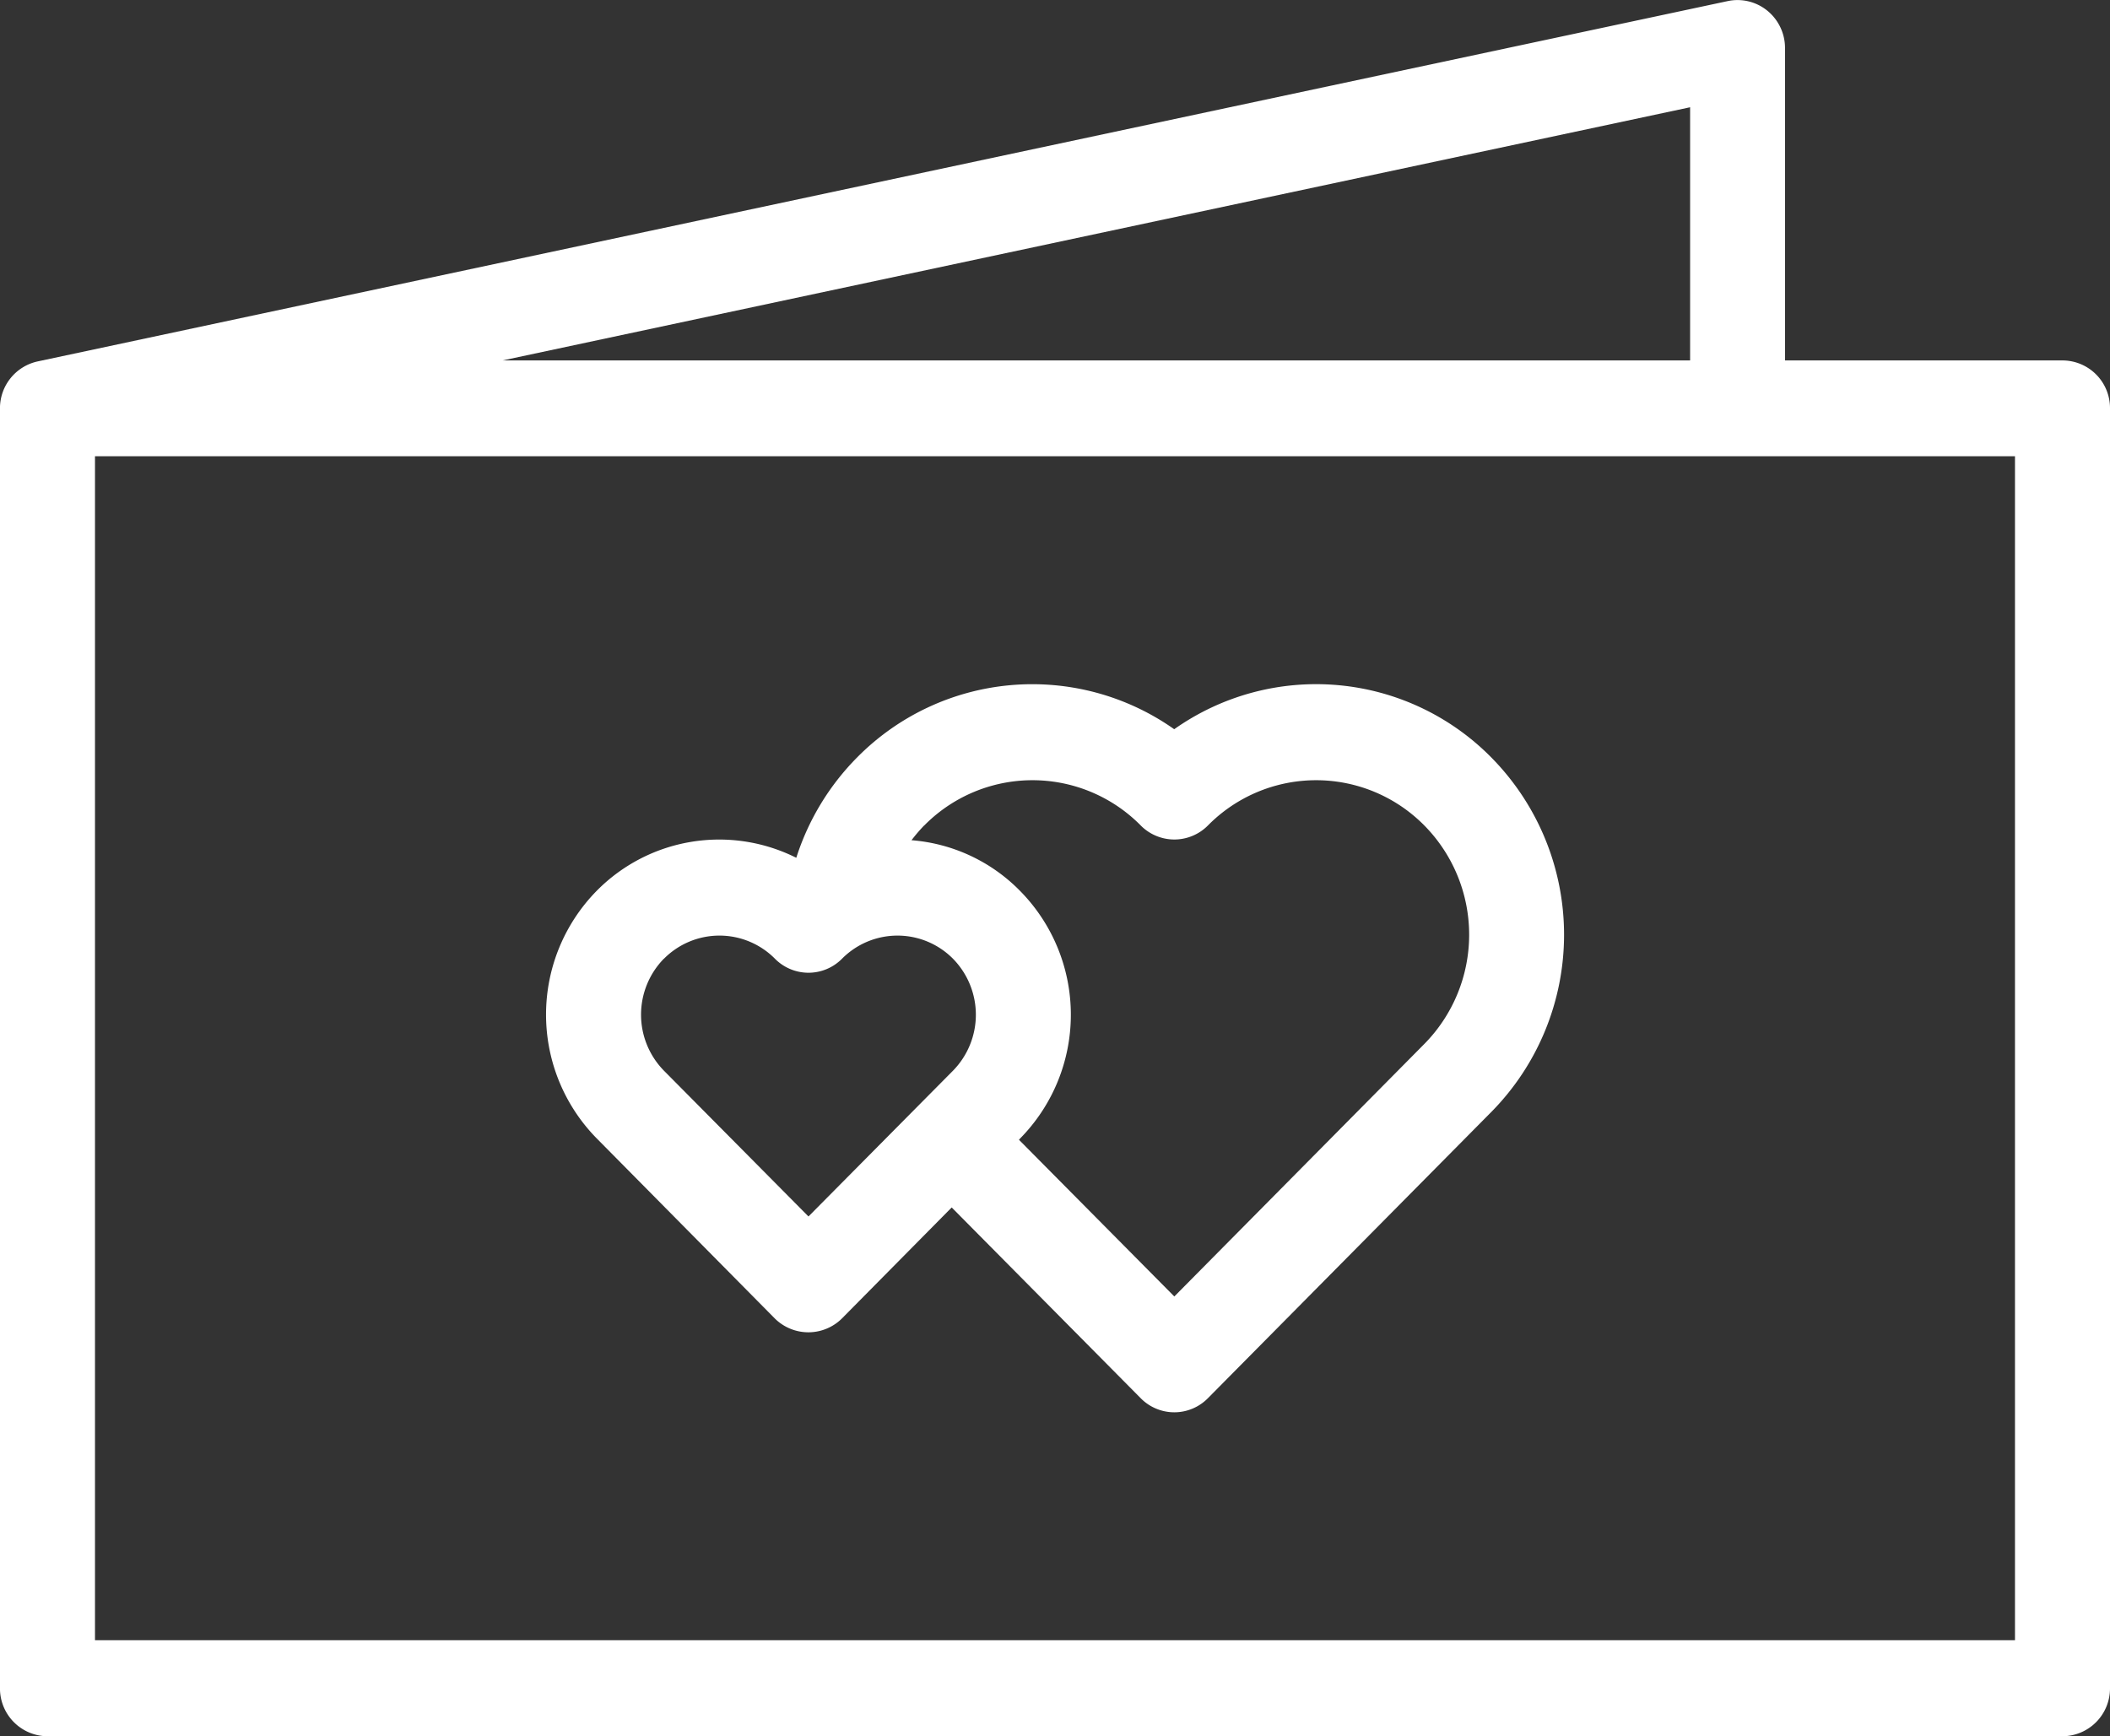 <svg xmlns="http://www.w3.org/2000/svg" width="96" height="79" viewBox="0 0 96 79">
  <rect x="0" y="0" width="96" height="79" fill="#333333" stroke="none"/>
<defs>
    <style>
      .cls-1 {
        fill: #fff;
        fill-rule: evenodd;
      }
    </style>
  </defs>
  <path id="cit_hochzeitskarten" class="cls-1" d="M738.251,1347.99a2.168,2.168,0,0,0,3.056,0l4.993-5.05,8.6,8.68a2.144,2.144,0,0,0,3.056,0l12.9-13.03a11.481,11.481,0,0,0,0-16.12,11.192,11.192,0,0,0-14.432-1.29,11.2,11.2,0,0,0-14.434,1.29,11.408,11.408,0,0,0-2.761,4.56,7.825,7.825,0,0,0-9.078,1.5,8.034,8.034,0,0,0,0,11.27Zm6.8-22.43a6.917,6.917,0,0,1,9.85,0,2.15,2.15,0,0,0,3.056,0,6.914,6.914,0,0,1,9.847,0,7.077,7.077,0,0,1,0,9.94l-11.375,11.49-7.068-7.13,0.053-.06a8.023,8.023,0,0,0,0-11.26,7.766,7.766,0,0,0-4.942-2.31A7.47,7.47,0,0,1,745.046,1325.56Zm-11.84,6.06a3.555,3.555,0,0,1,5.045,0,2.144,2.144,0,0,0,3.056,0,3.554,3.554,0,0,1,5.044,0,3.638,3.638,0,0,1,0,5.1l-6.572,6.63-6.573-6.63A3.64,3.64,0,0,1,733.206,1331.62Zm63.632-27.22H784.214v-14.21a2.188,2.188,0,0,0-.8-1.7,2.147,2.147,0,0,0-1.808-.44l-76.87,16.39a2.178,2.178,0,0,0-1.737,2.14v58.24a2.174,2.174,0,0,0,2.162,2.18h91.677a2.174,2.174,0,0,0,2.162-2.18v-58.24A2.167,2.167,0,0,0,796.838,1304.4Zm-16.947-11.52v11.52H725.866Zm14.786,69.75H707.322v-53.87h87.355v53.87Z" transform="translate(-703 -1288)"/>
</svg>
